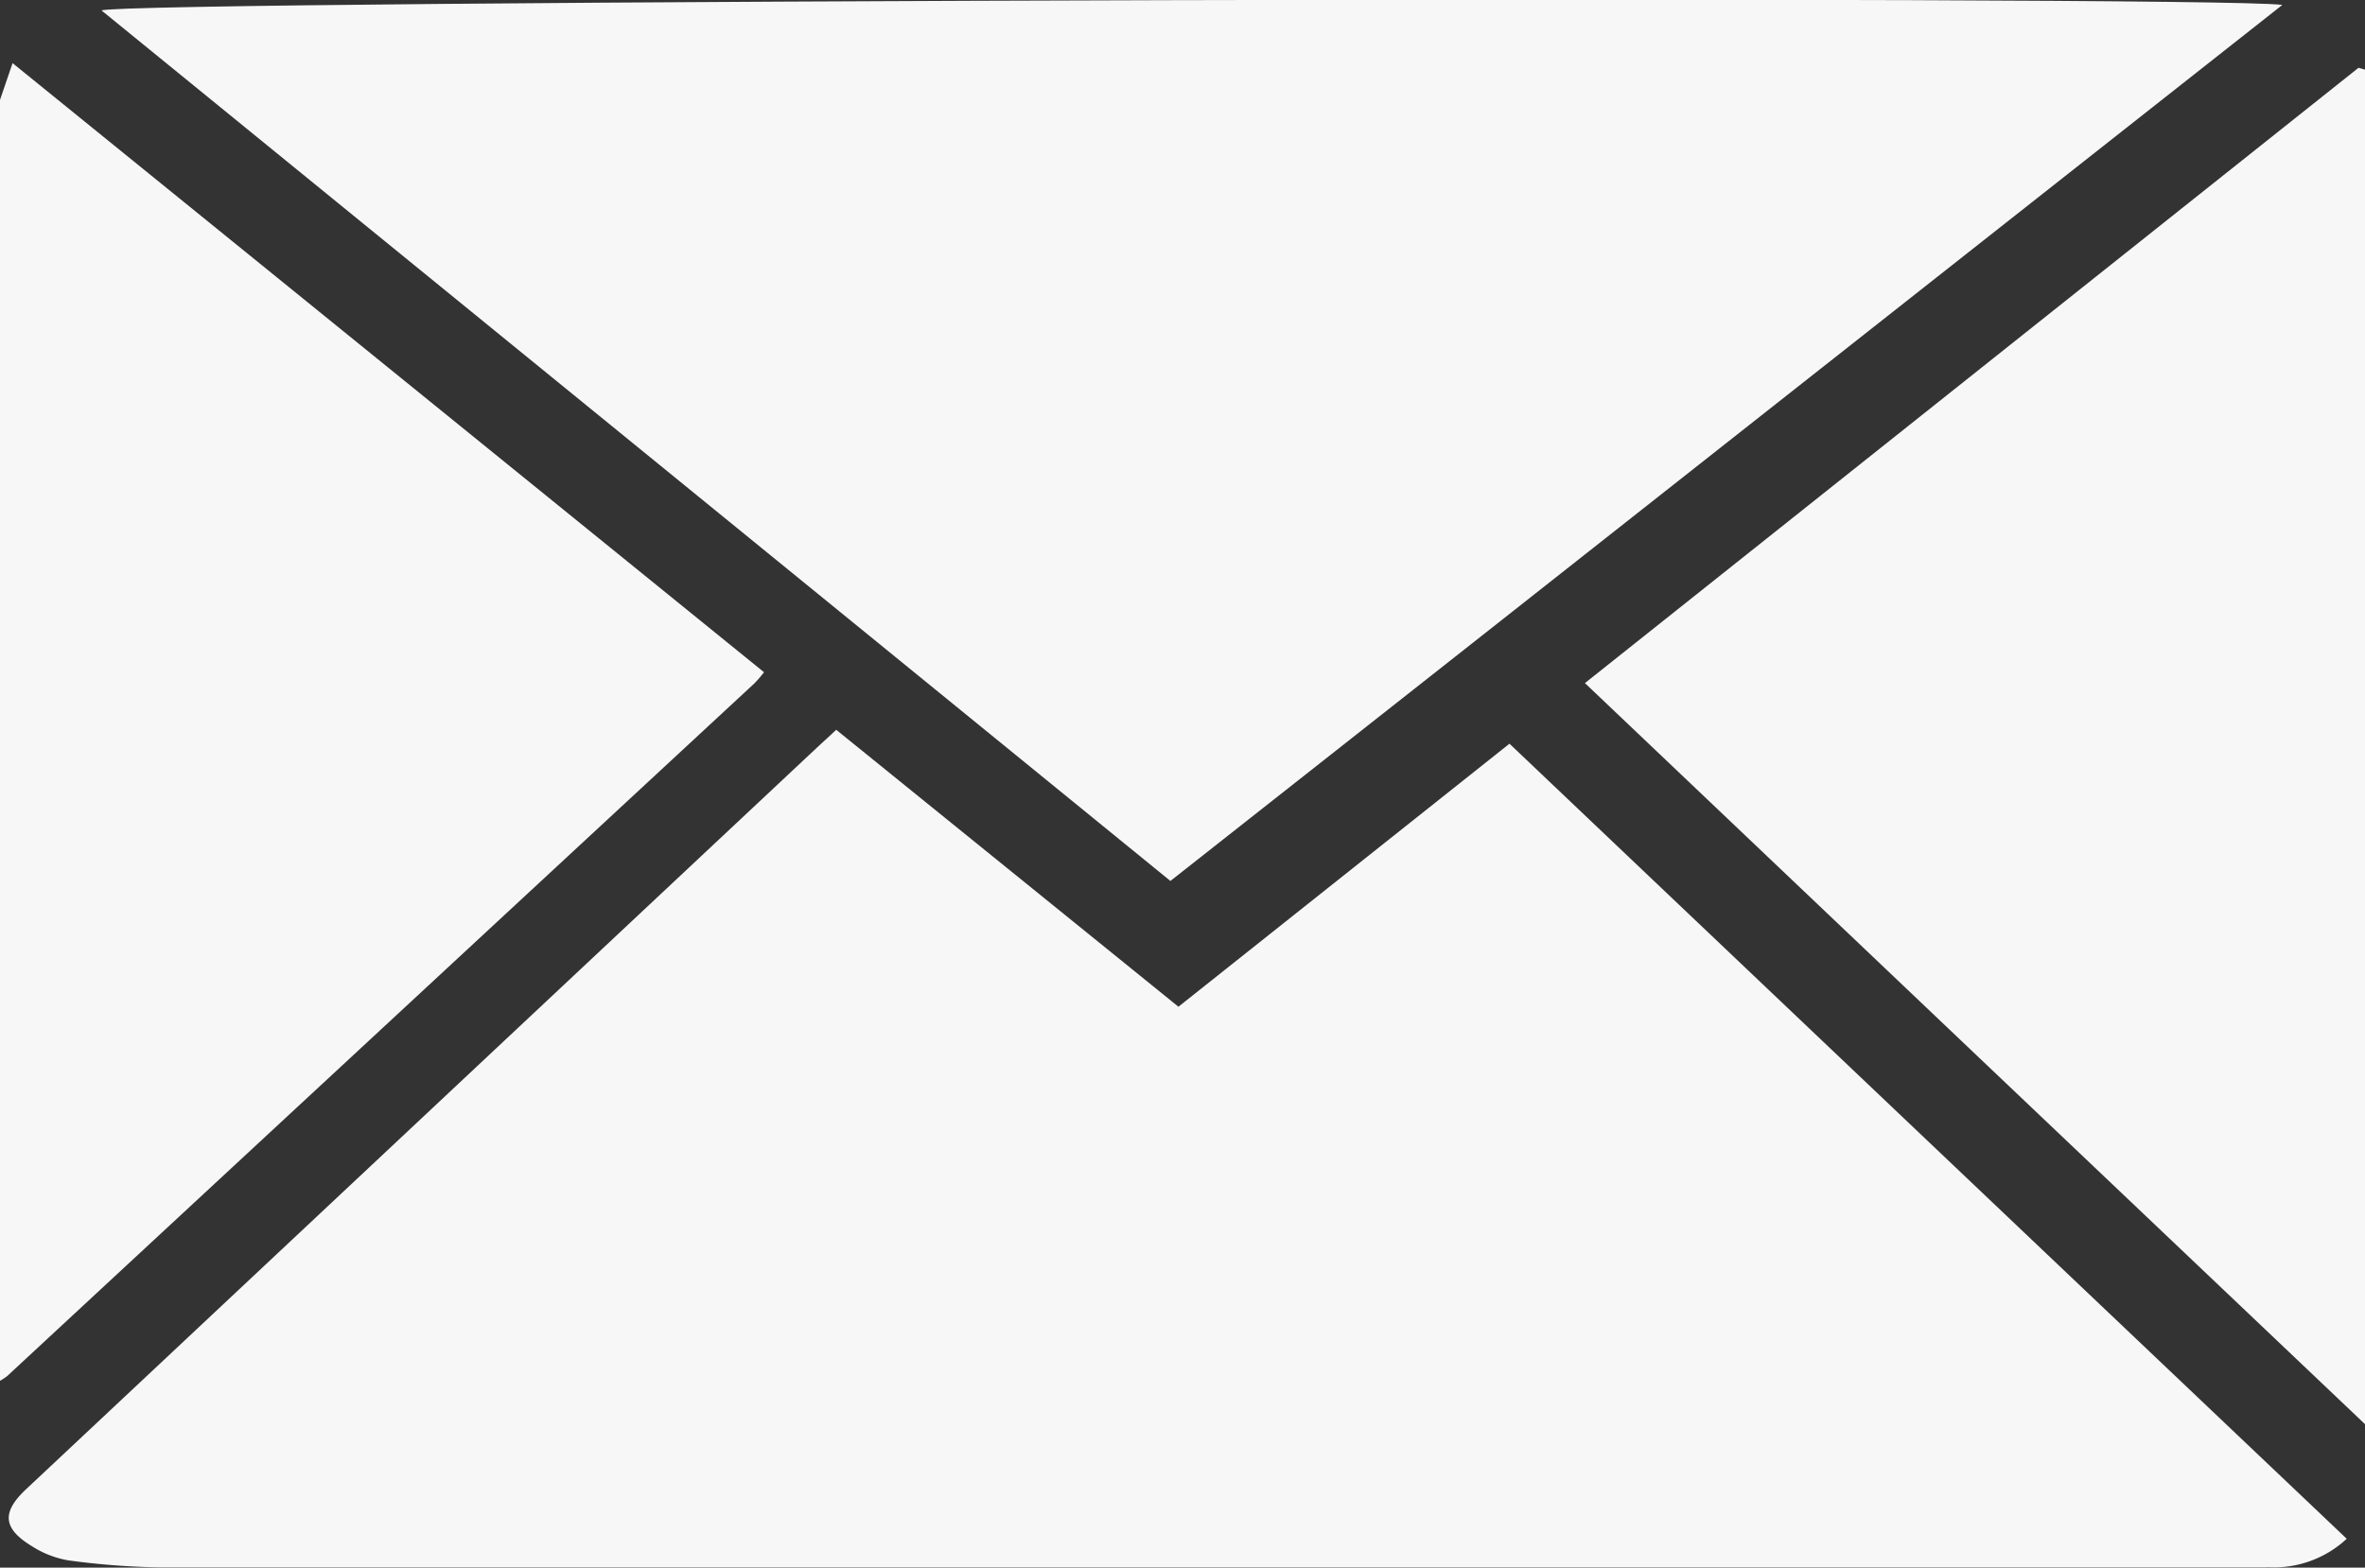 <svg xmlns="http://www.w3.org/2000/svg" width="23.29" height="15.442" viewBox="0 0 23.29 15.442">
  <rect x="0" y="0" width="23.29" height="15.442" fill="#333333" stroke="none"/>
  <g id="Group_415" data-name="Group 415" transform="translate(-102.955 -41.939)">
    <path id="Path_201" data-name="Path 201" d="M39.52,1.748c-3.673,2.893-7.3,5.756-10.947,8.627L18.047,1.8c.2-.1,20.72-.152,21.473-.055" transform="translate(85.908 40.242)" fill="#f7f7f7"/>
    <path id="Path_202" data-name="Path 202" d="M17.5,15.015V2.4c.037-.108.073-.214.124-.362l7.4,6a1.244,1.244,0,0,1-.093.108q-3.681,3.412-7.36,6.825a.531.531,0,0,1-.075.049" transform="translate(85.455 40.523)" fill="#f7f7f7"/>
    <path id="Path_203" data-name="Path 203" d="M39.789,13.88q-3.188,0-6.377,0-7.184,0-14.37,0a7.508,7.508,0,0,1-.906-.069.957.957,0,0,1-.356-.137c-.294-.177-.305-.338-.058-.568Q21.6,9.467,25.48,5.829c.066-.062.133-.122.216-.2l3.37,2.728,3.26-2.591c2.754,2.617,5.493,5.219,8.245,7.832a1.052,1.052,0,0,1-.78.28" transform="translate(85.494 43.499)" fill="#f7f7f7"/>
    <path id="Path_204" data-name="Path 204" d="M33.724,15.423c-2.556-2.427-5.107-4.851-7.682-7.3Q29.86,5.084,33.66,2.062l.064.018Z" transform="translate(92.521 40.545)" fill="#f7f7f7"/>
  </g>
</svg>
